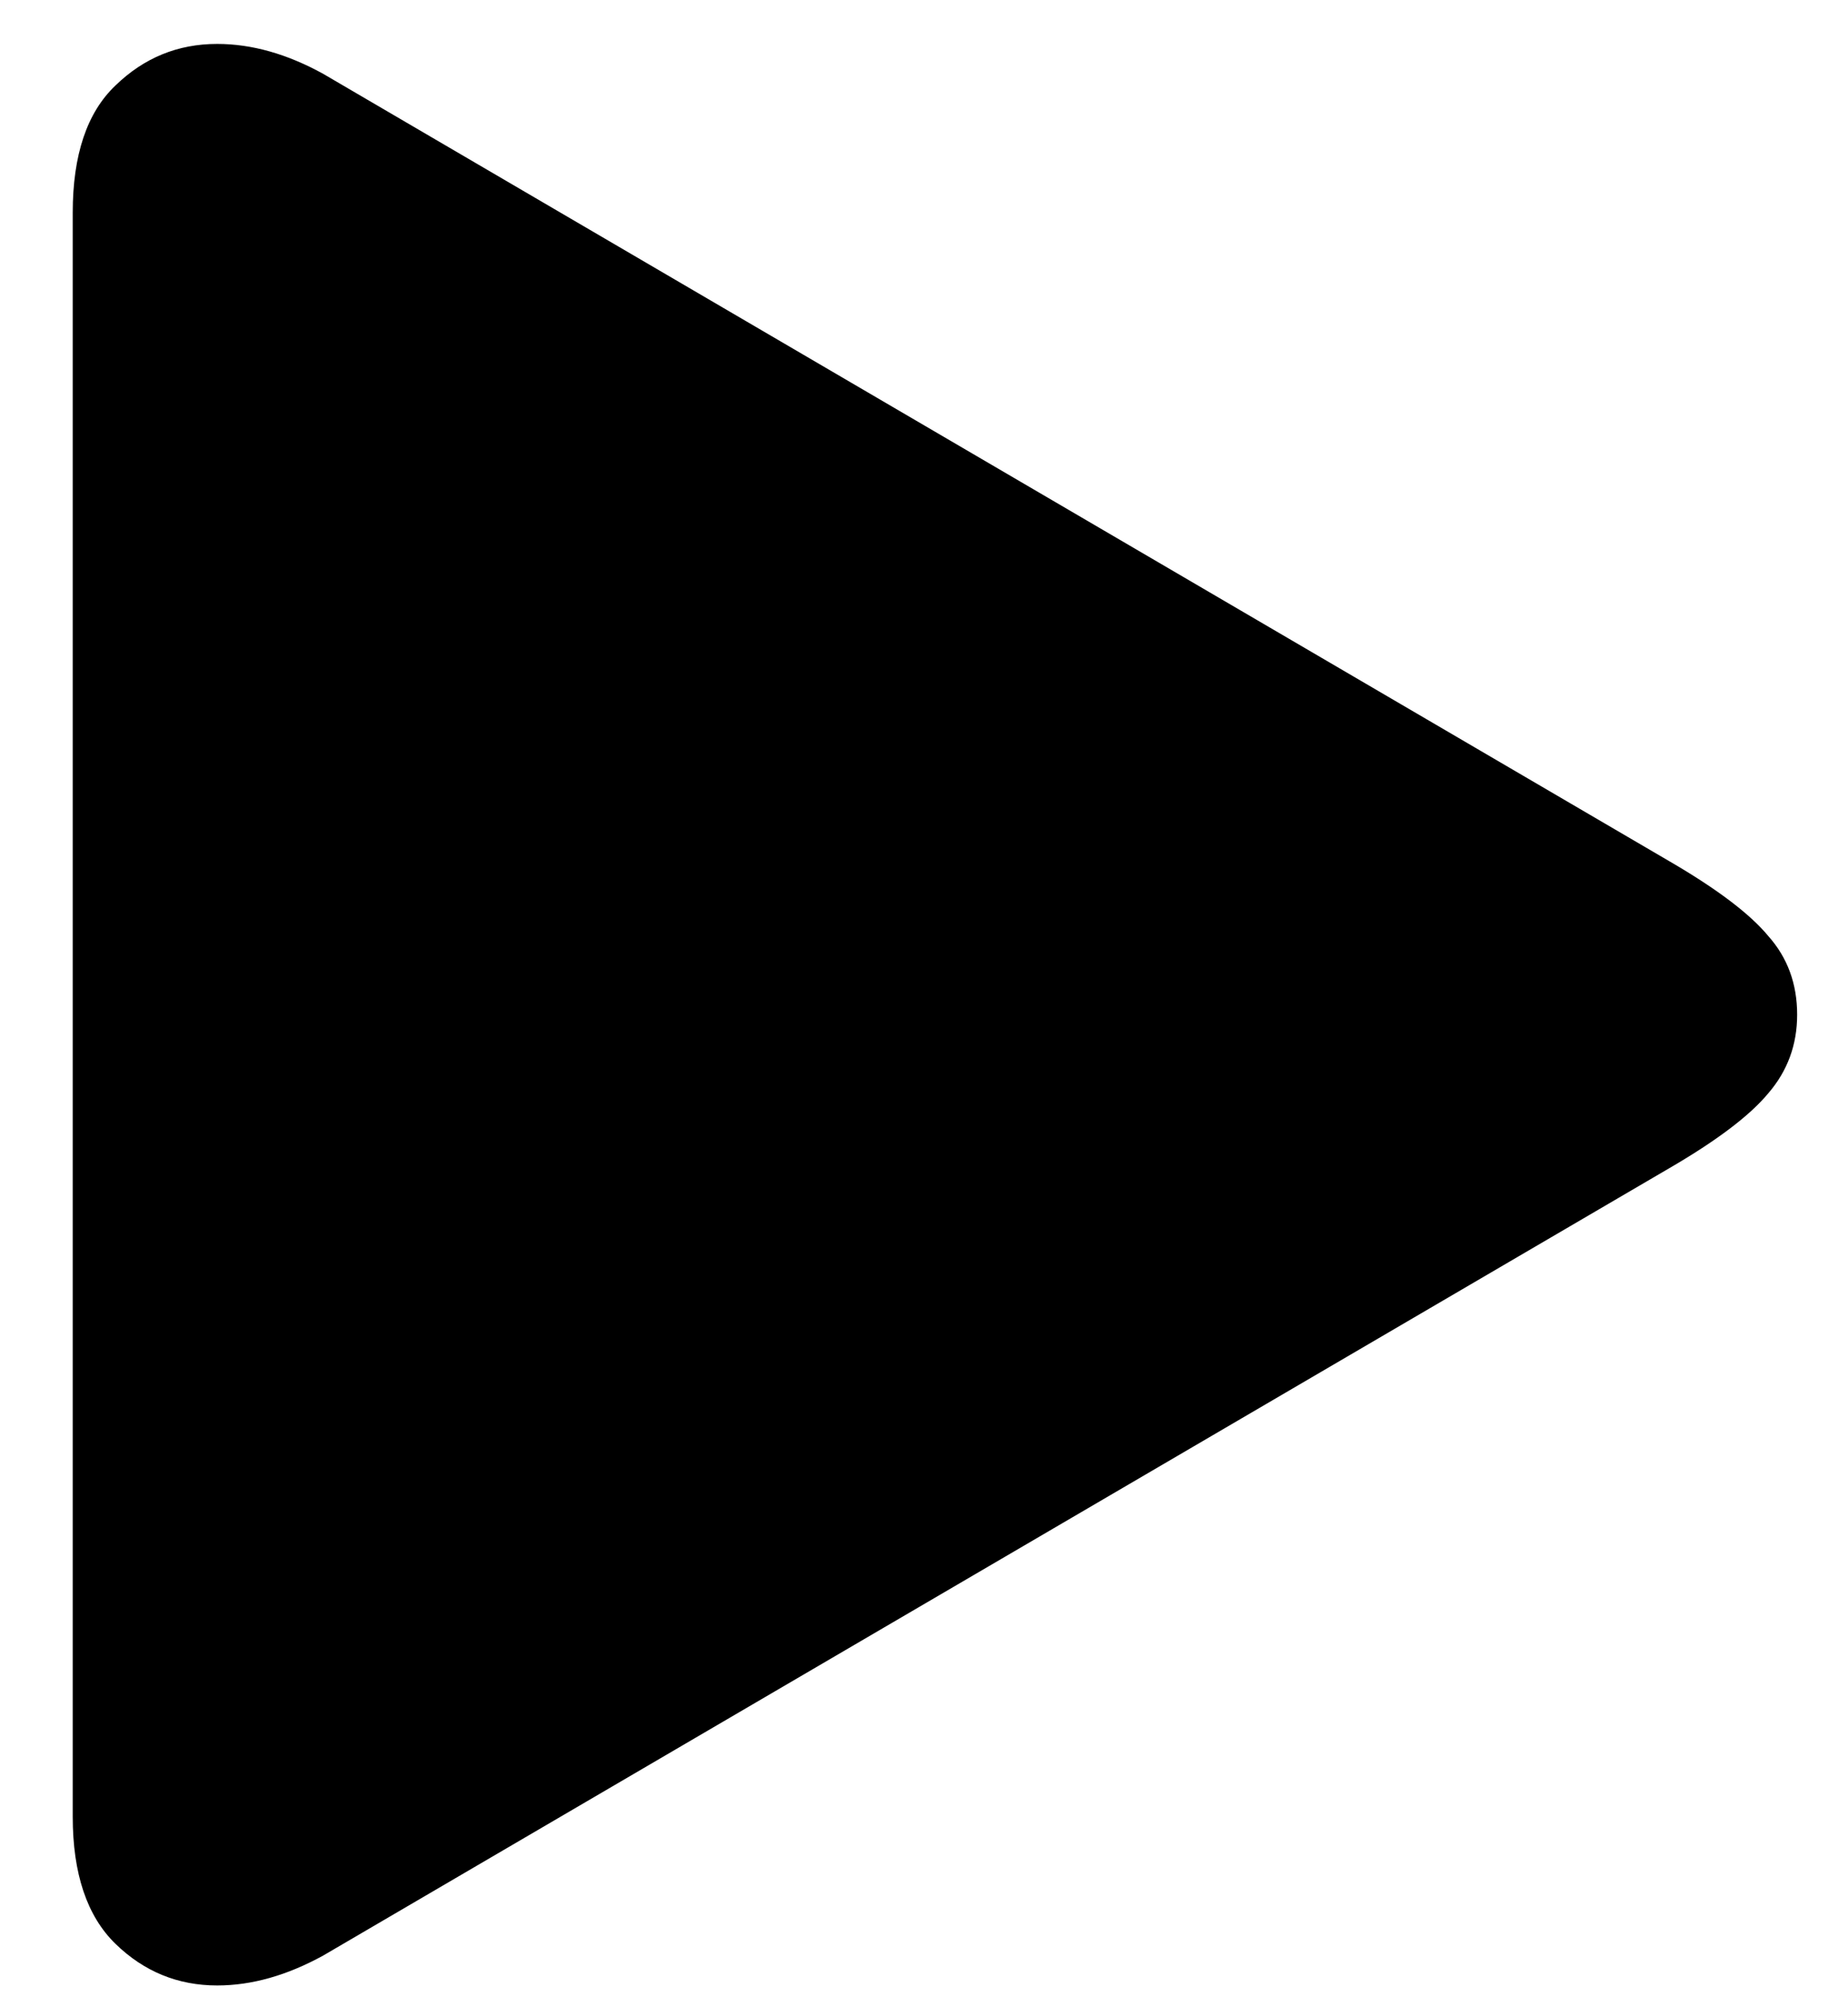 <svg width="25" height="27" viewBox="0 0 25 27" fill="none" xmlns="http://www.w3.org/2000/svg">
<path d="M0.984 24.562V2.875C0.984 2.094 1.177 1.521 1.562 1.156C1.948 0.781 2.406 0.594 2.938 0.594C3.406 0.594 3.885 0.729 4.375 1L22.578 11.641C23.224 12.016 23.672 12.354 23.922 12.656C24.182 12.948 24.312 13.302 24.312 13.719C24.312 14.125 24.182 14.479 23.922 14.781C23.672 15.083 23.224 15.422 22.578 15.797L4.375 26.438C3.885 26.708 3.406 26.844 2.938 26.844C2.406 26.844 1.948 26.656 1.562 26.281C1.177 25.906 0.984 25.333 0.984 24.562Z" fill="black"/>
</svg>
